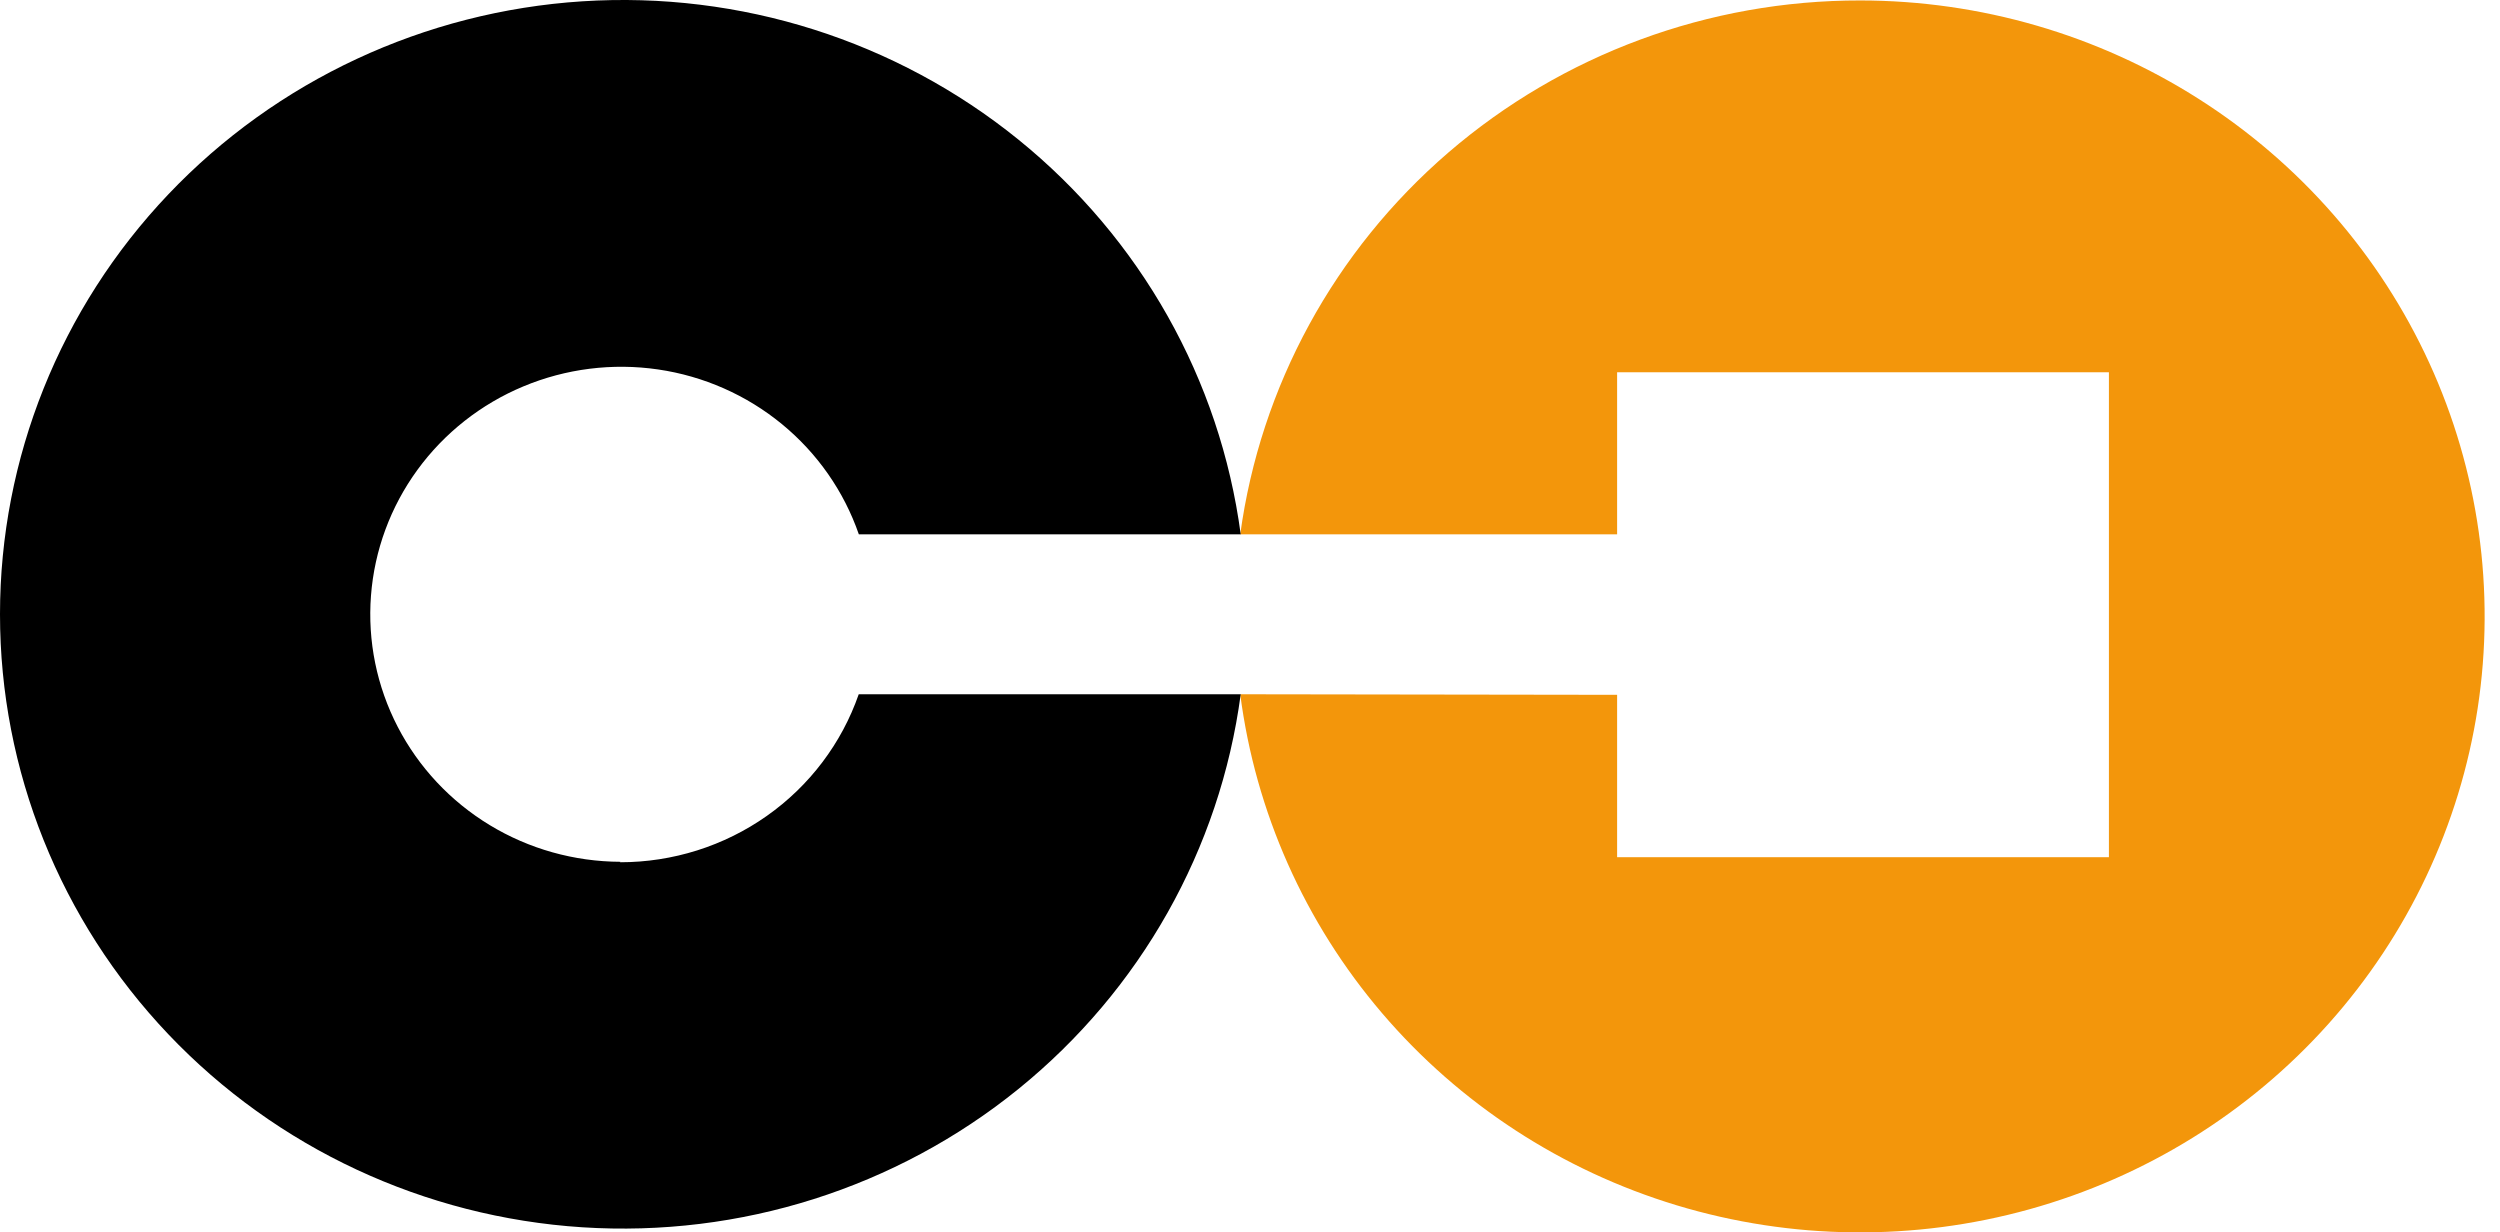 <svg width="71" height="35" viewBox="0 0 71 35" fill="none" xmlns="http://www.w3.org/2000/svg">
<path fill-rule="evenodd" clip-rule="evenodd" d="M52.832 0.013C48.532 0.007 44.376 1.541 41.136 4.33C37.897 7.119 35.796 10.973 35.223 15.175H45.926V10.573H59.893V24.345H45.926V19.733L35.223 19.717C35.654 23.055 37.053 26.2 39.251 28.774C41.449 31.348 44.353 33.242 47.616 34.23C50.879 35.217 54.361 35.256 57.645 34.341C60.93 33.426 63.877 31.597 66.133 29.072C68.389 26.547 69.859 23.434 70.367 20.107C70.874 16.779 70.397 13.377 68.993 10.31C67.589 7.243 65.318 4.64 62.451 2.814C59.585 0.987 56.245 0.015 52.832 0.013Z" fill="#F3960B"/>
<path fill-rule="evenodd" clip-rule="evenodd" d="M17.617 24.475C16.308 24.47 15.025 24.11 13.91 23.434C12.795 22.758 11.89 21.792 11.295 20.642C10.7 19.493 10.437 18.204 10.536 16.916C10.634 15.629 11.09 14.394 11.854 13.345C12.618 12.297 13.659 11.476 14.865 10.973C16.07 10.47 17.393 10.303 18.688 10.492C19.983 10.681 21.2 11.218 22.206 12.044C23.212 12.87 23.968 13.953 24.391 15.175H35.236C34.651 10.783 32.393 6.774 28.921 3.963C25.449 1.152 21.022 -0.252 16.539 0.037C12.056 0.326 7.852 2.286 4.781 5.519C1.709 8.752 0 13.016 0 17.446C0 21.876 1.709 26.14 4.781 29.373C7.852 32.606 12.056 34.566 16.539 34.855C21.022 35.144 25.449 33.74 28.921 30.929C32.393 28.117 34.651 24.109 35.236 19.717H24.388C23.904 21.109 22.991 22.318 21.776 23.173C20.562 24.029 19.106 24.488 17.614 24.488" fill="black"/>
</svg>
